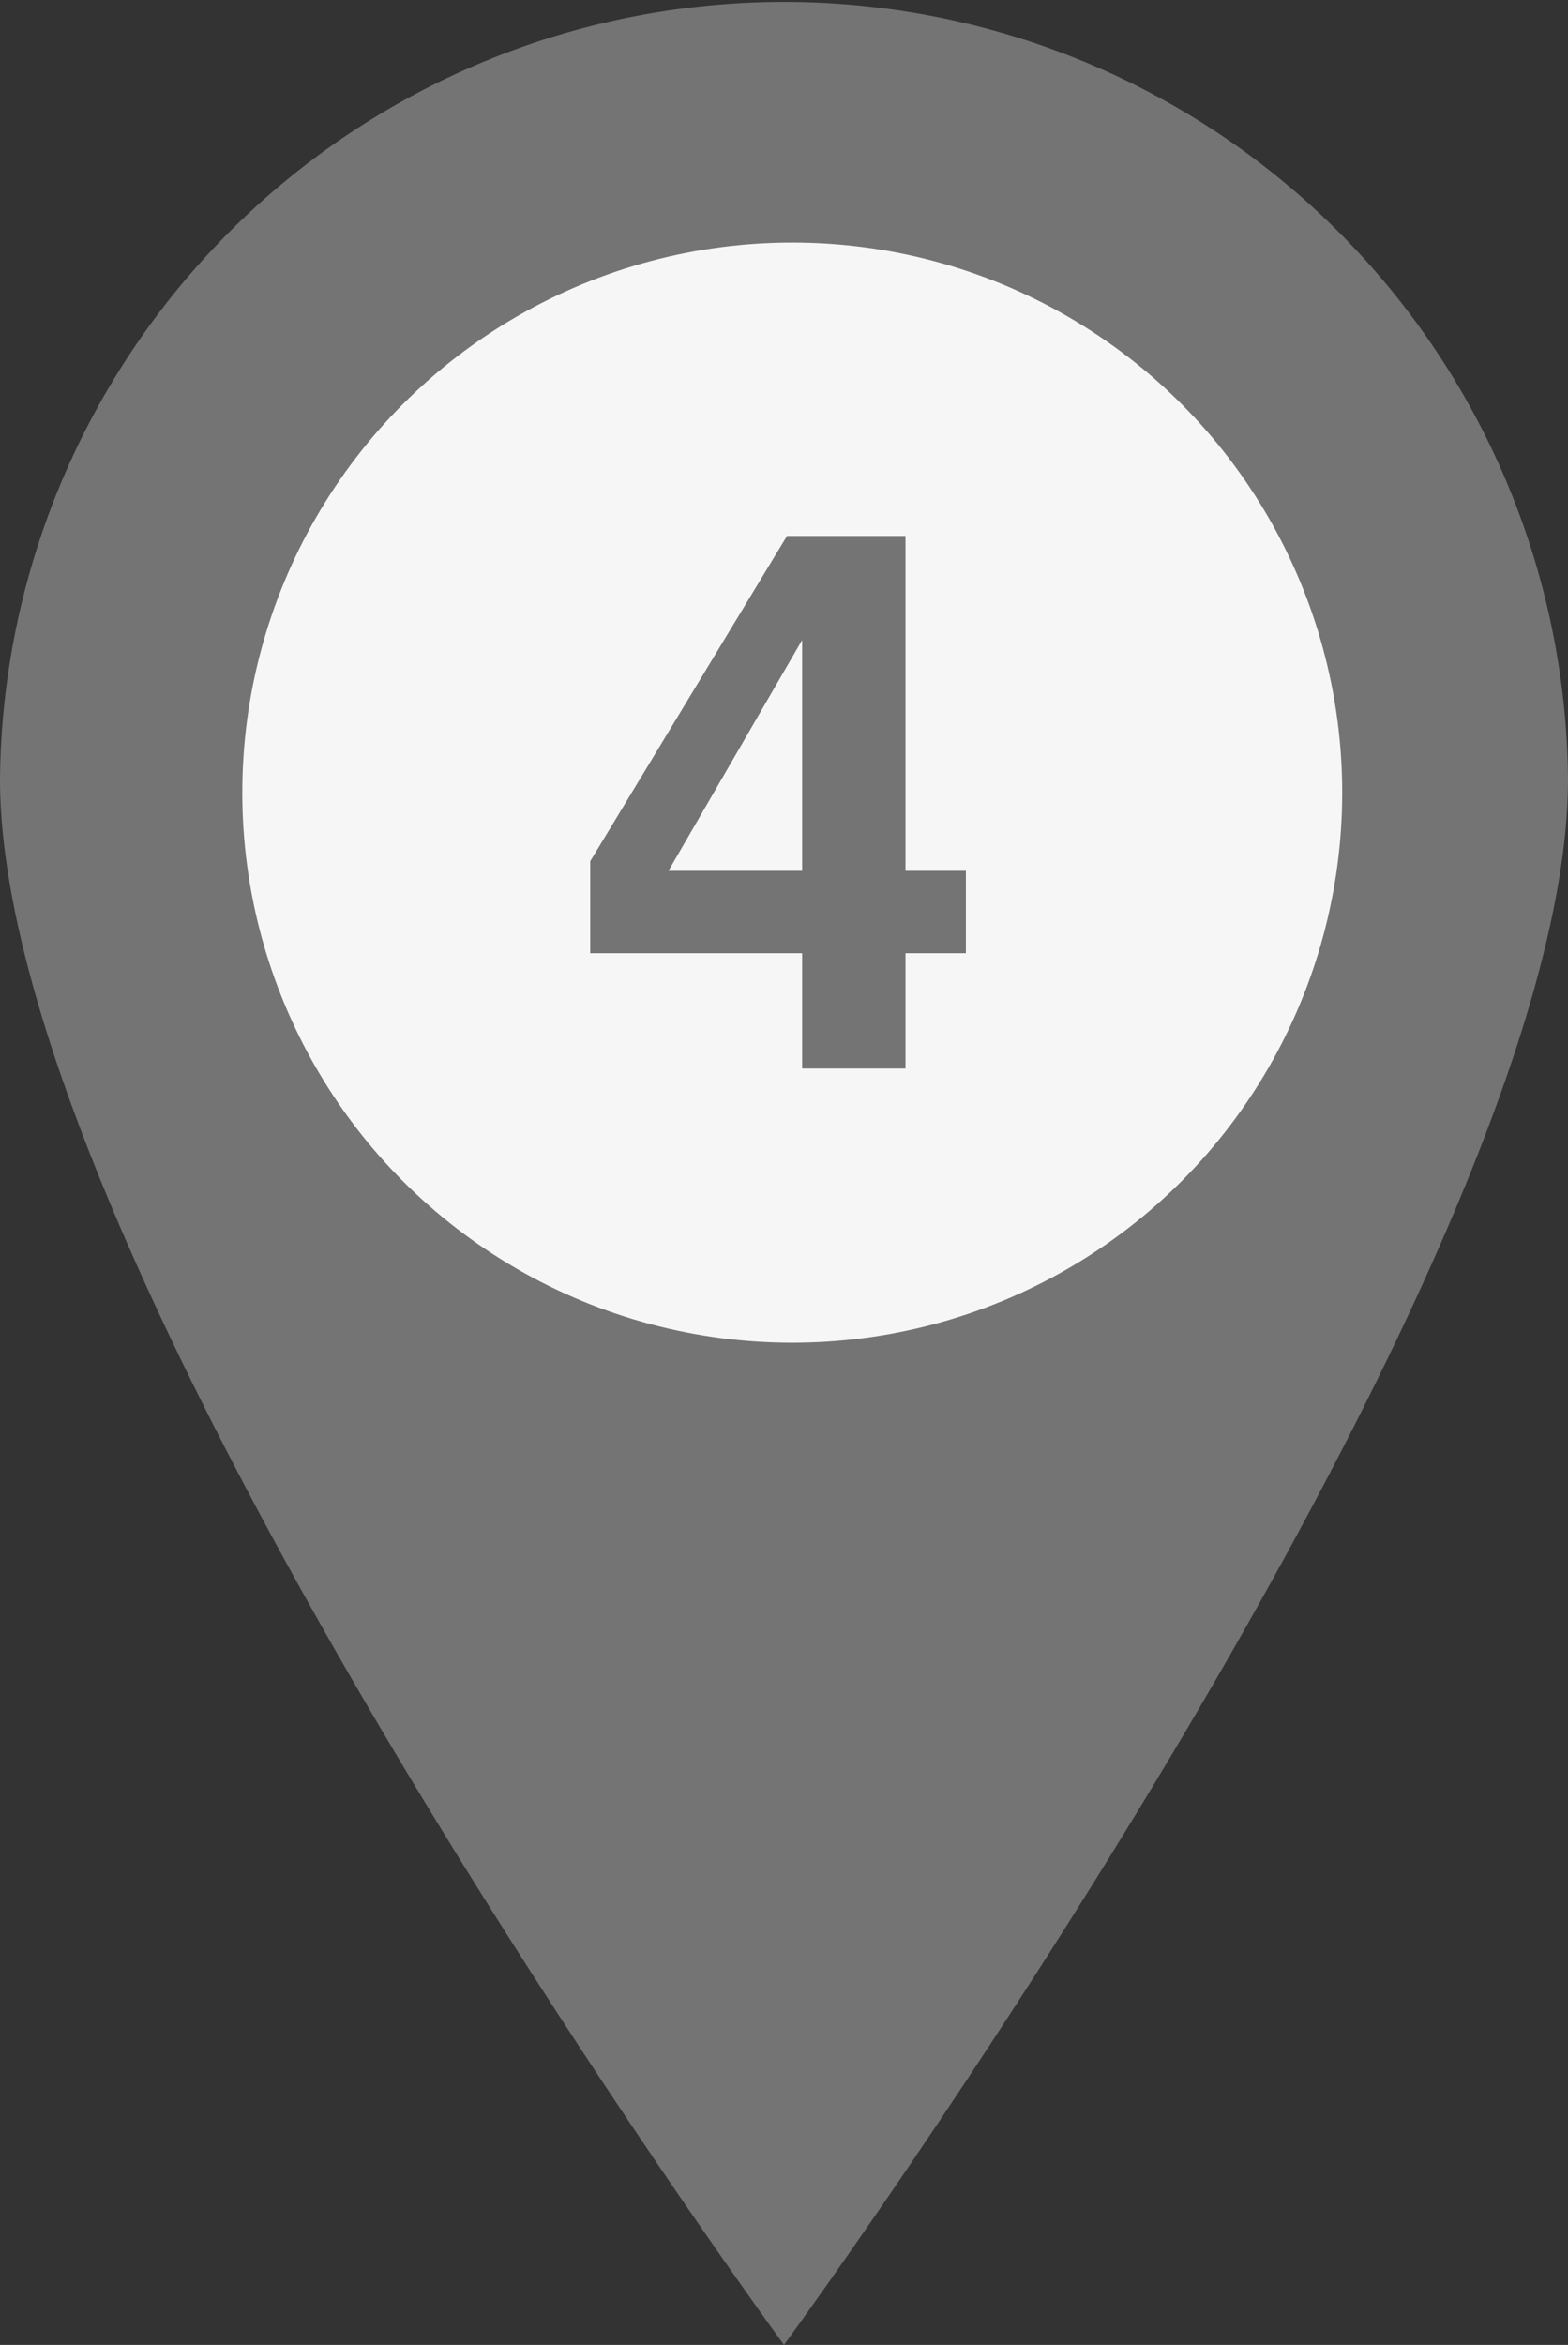 <svg id="marker" xmlns="http://www.w3.org/2000/svg" width="47.5" height="71" viewBox="0 0 47.5 71">
  <rect x="0" y="0" width="47.5" height="71" fill="#333333" stroke="none"/>
  <defs>
    <style>
      .cls-1 {
        fill: #747474;
        fill-rule: evenodd;
      }

      .cls-2 {
        fill: #f6f6f6;
      }
    </style>
  </defs>
  <path id="シェイプ_803" data-name="シェイプ 803" class="cls-1" d="M1580.25,938.092a23.751,23.751,0,0,0-47.5,0c0,14.976,23.75,47.408,23.75,47.408S1580.25,953.068,1580.25,938.092Z" transform="translate(-1532.75 -914.5)"/>
  <ellipse id="楕円形_804" data-name="楕円形 804" class="cls-2" cx="24" cy="24" rx="16.66" ry="16.656"/>
  <path id="_4" data-name="4" class="cls-1" d="M1562.01,940.867h-1.83V930.729h-3.59l-5.96,9.847v2.786h6.42v3.491h3.13v-3.491h1.83v-2.5Zm-9.01,0,4.05-6.989v6.989H1553Z" transform="translate(-1532.75 -914.5)"/>
</svg>
